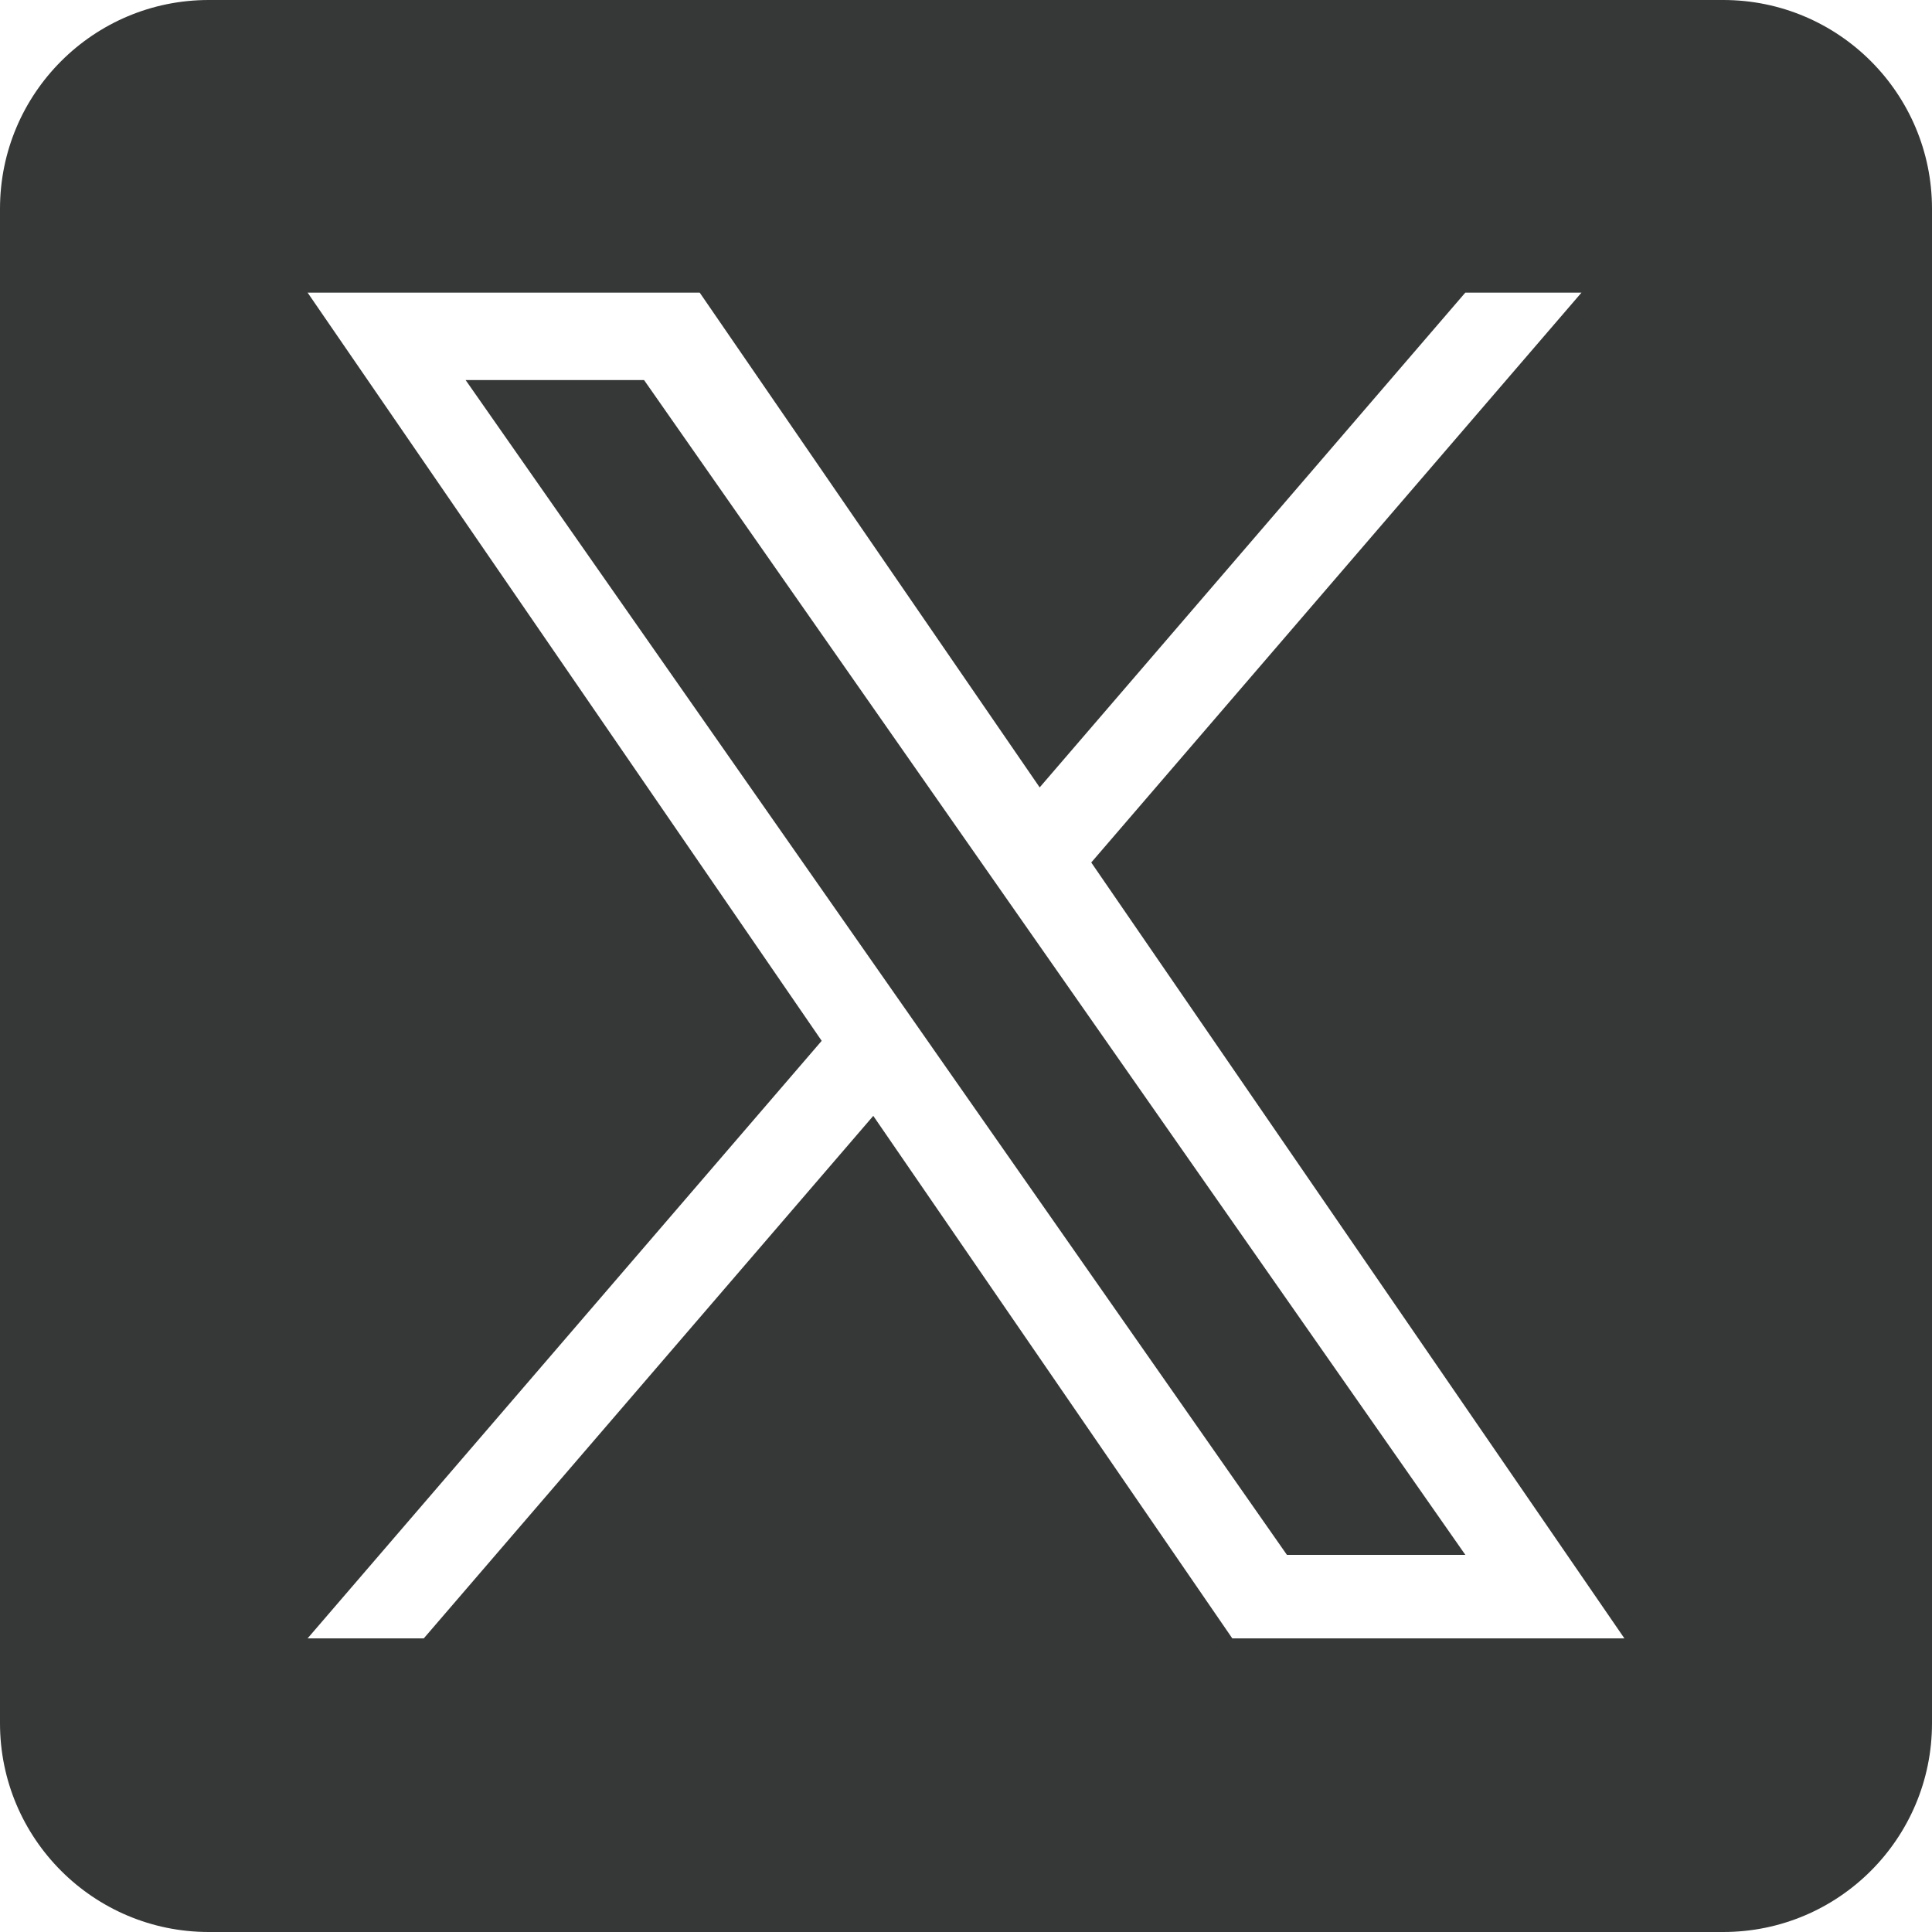 <svg width="125" height="125" viewBox="0 0 125 125" fill="none" xmlns="http://www.w3.org/2000/svg">
<g clip-path="url(#clip0_547_11536)">
<path d="M66.68 60.366L94.809 100.601H83.265L60.311 67.769V67.767L56.941 62.947L30.126 24.591H41.671L63.31 55.546L66.68 60.366Z" fill="#363737"/>
<path d="M111.493 0H13.507C6.047 0 0 6.047 0 13.507V111.493C0 118.953 6.047 125 13.507 125H111.493C118.953 125 125 118.953 125 111.493V13.507C125 6.047 118.953 0 111.493 0ZM79.729 106.002L56.501 72.196L27.419 106.002H19.902L53.163 67.341L19.902 18.933H45.271L67.267 50.945L94.805 18.933H102.322L70.605 55.802H70.603L105.098 106.002H79.729Z" fill="#363737"/>
</g>
<defs>
<clipPath id="clip0_547_11536">
<rect width="125" height="125" fill="white"/>
</clipPath>
</defs>
</svg>
